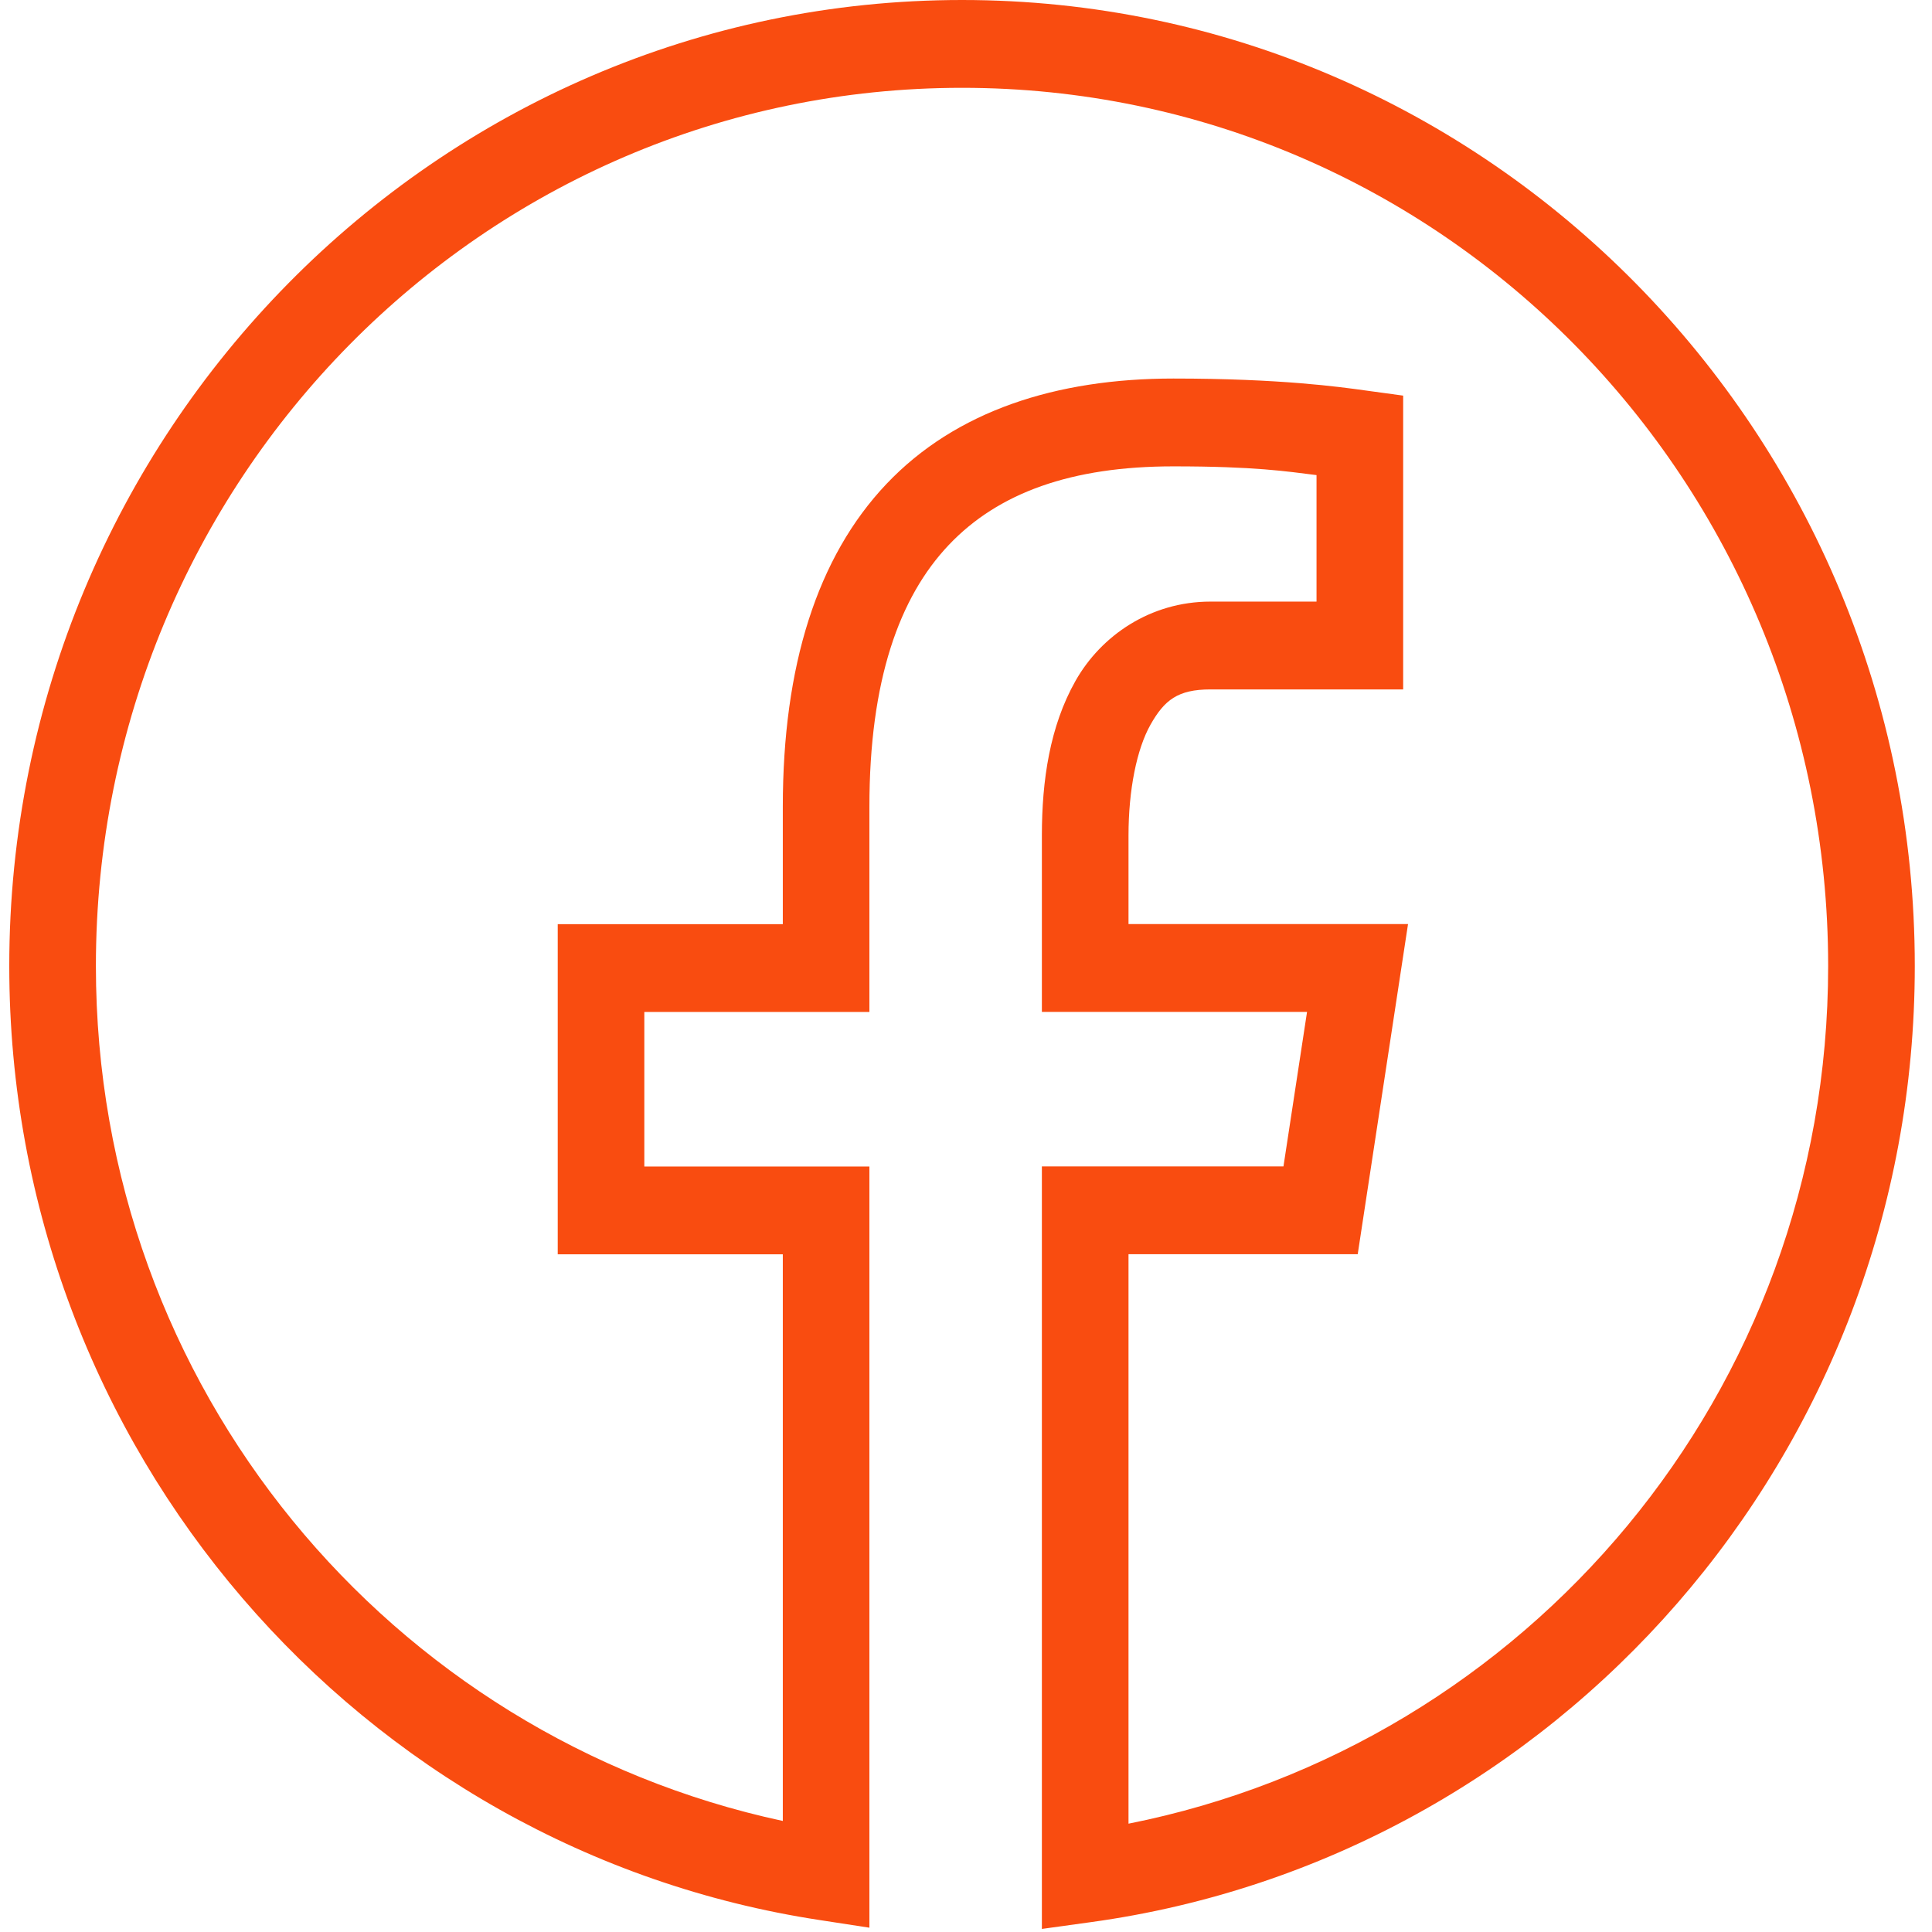 <svg width="44" height="44" viewBox="0 0 44 44" fill="none" xmlns="http://www.w3.org/2000/svg">
<path d="M21.91 0C9.938 0 0.211 9.862 0.211 22C0.211 33.019 8.227 42.138 18.668 43.728L19.8 43.902V26.566H14.674V23.047H19.8V18.373C19.8 15.495 20.481 13.599 21.609 12.41C22.737 11.221 24.403 10.621 26.722 10.621C28.576 10.621 29.297 10.735 29.983 10.82V13.701H27.569C26.2 13.701 25.076 14.476 24.493 15.508C23.91 16.54 23.728 17.772 23.728 19.027V23.045H29.767L29.23 26.564H23.728V43.93L24.847 43.775C35.436 42.319 43.608 33.127 43.608 22C43.608 9.862 33.882 0 21.91 0ZM21.91 2C32.816 2 41.635 10.942 41.635 22C41.635 31.73 34.767 39.732 25.701 41.533V28.564H30.921L32.067 21.045H25.701V19.027C25.701 17.99 25.888 17.06 26.203 16.502C26.519 15.944 26.823 15.701 27.569 15.701H31.956V9.01L31.1 8.893C30.509 8.811 29.158 8.621 26.722 8.621C24.056 8.621 21.767 9.357 20.187 11.023C18.608 12.689 17.828 15.17 17.828 18.373V21.047H12.702V28.566H17.828V41.471C8.907 39.555 2.184 31.624 2.184 22C2.184 10.942 11.004 2 21.91 2Z" fill="#F94C10"/>
</svg>
